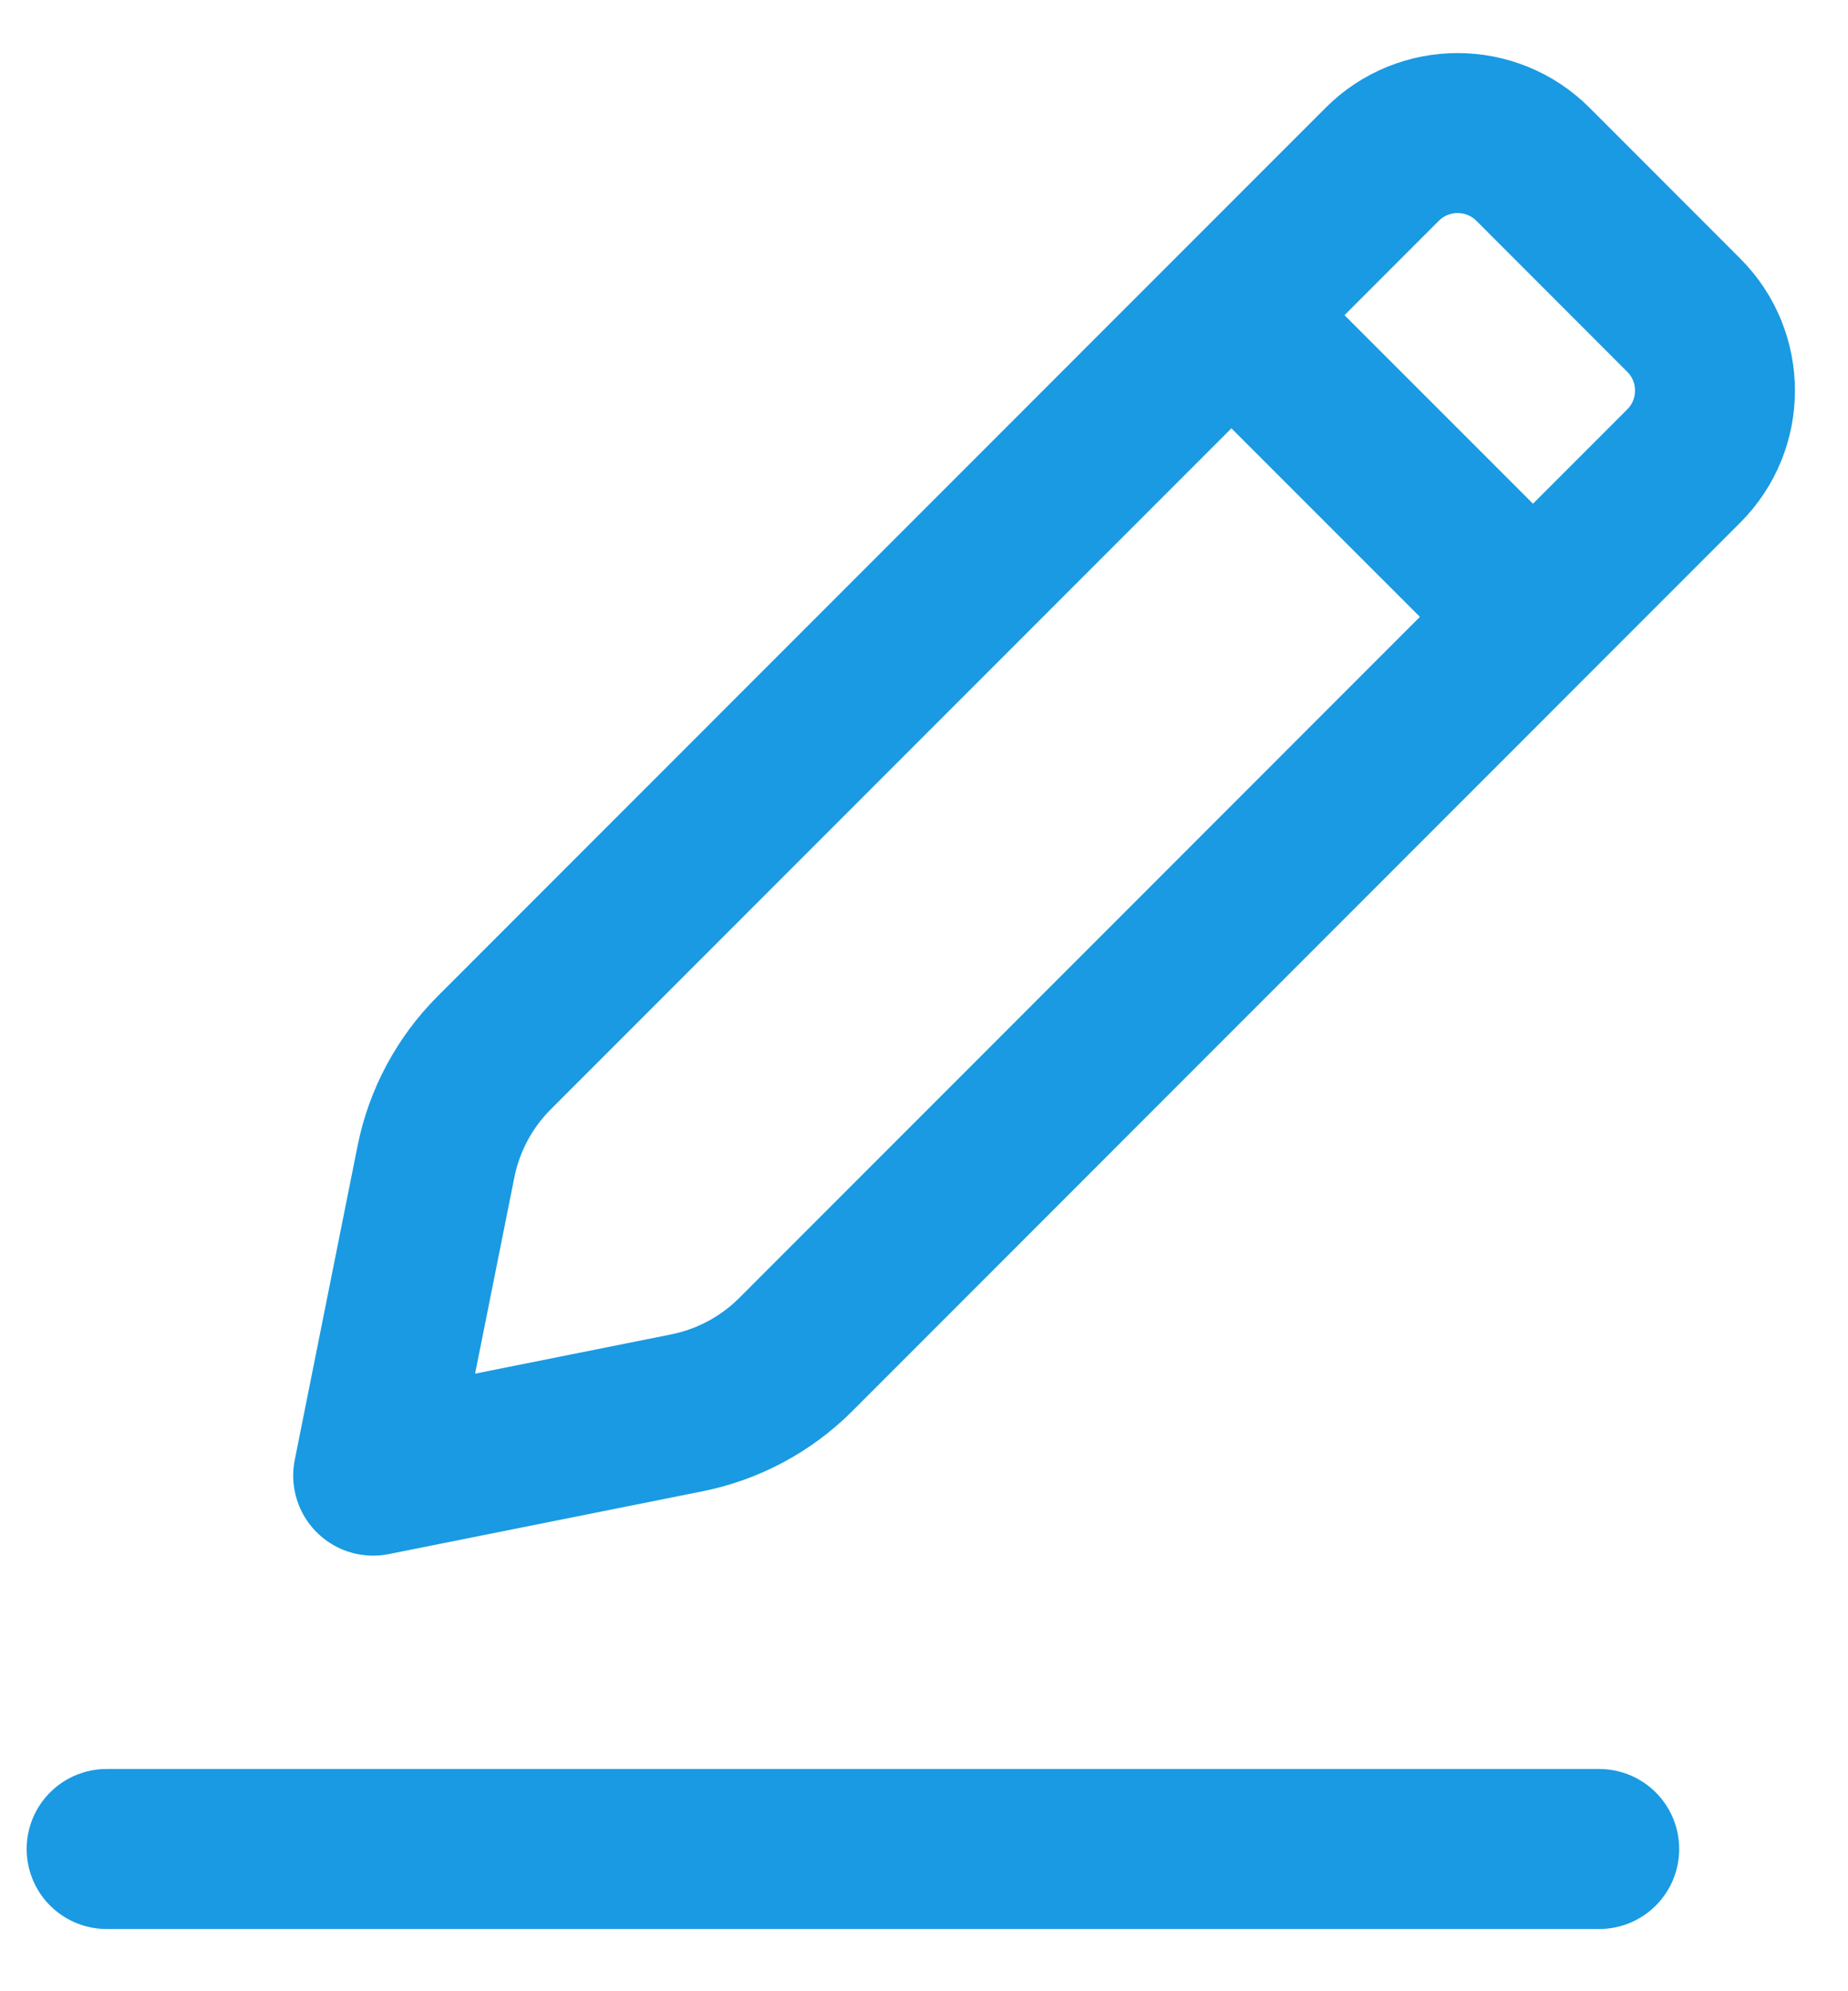 <svg width="26" height="28" viewBox="0 0 26 28" fill="none" xmlns="http://www.w3.org/2000/svg">
<path id="Vector" d="M21.568 8.674L11.196 19.047C10.777 19.466 10.243 19.751 9.663 19.867L5.25 20.75L6.133 16.337C6.249 15.756 6.534 15.223 6.953 14.804L17.325 4.432M21.568 8.674L23.689 6.553C24.275 5.967 24.275 5.018 23.689 4.432L21.568 2.31C20.982 1.725 20.032 1.725 19.447 2.31L17.325 4.432M21.568 8.674L17.325 4.432M1.5 26H22.5" stroke="#1A9AE2" stroke-width="2.25" stroke-linecap="round" stroke-linejoin="round"/>
</svg>
